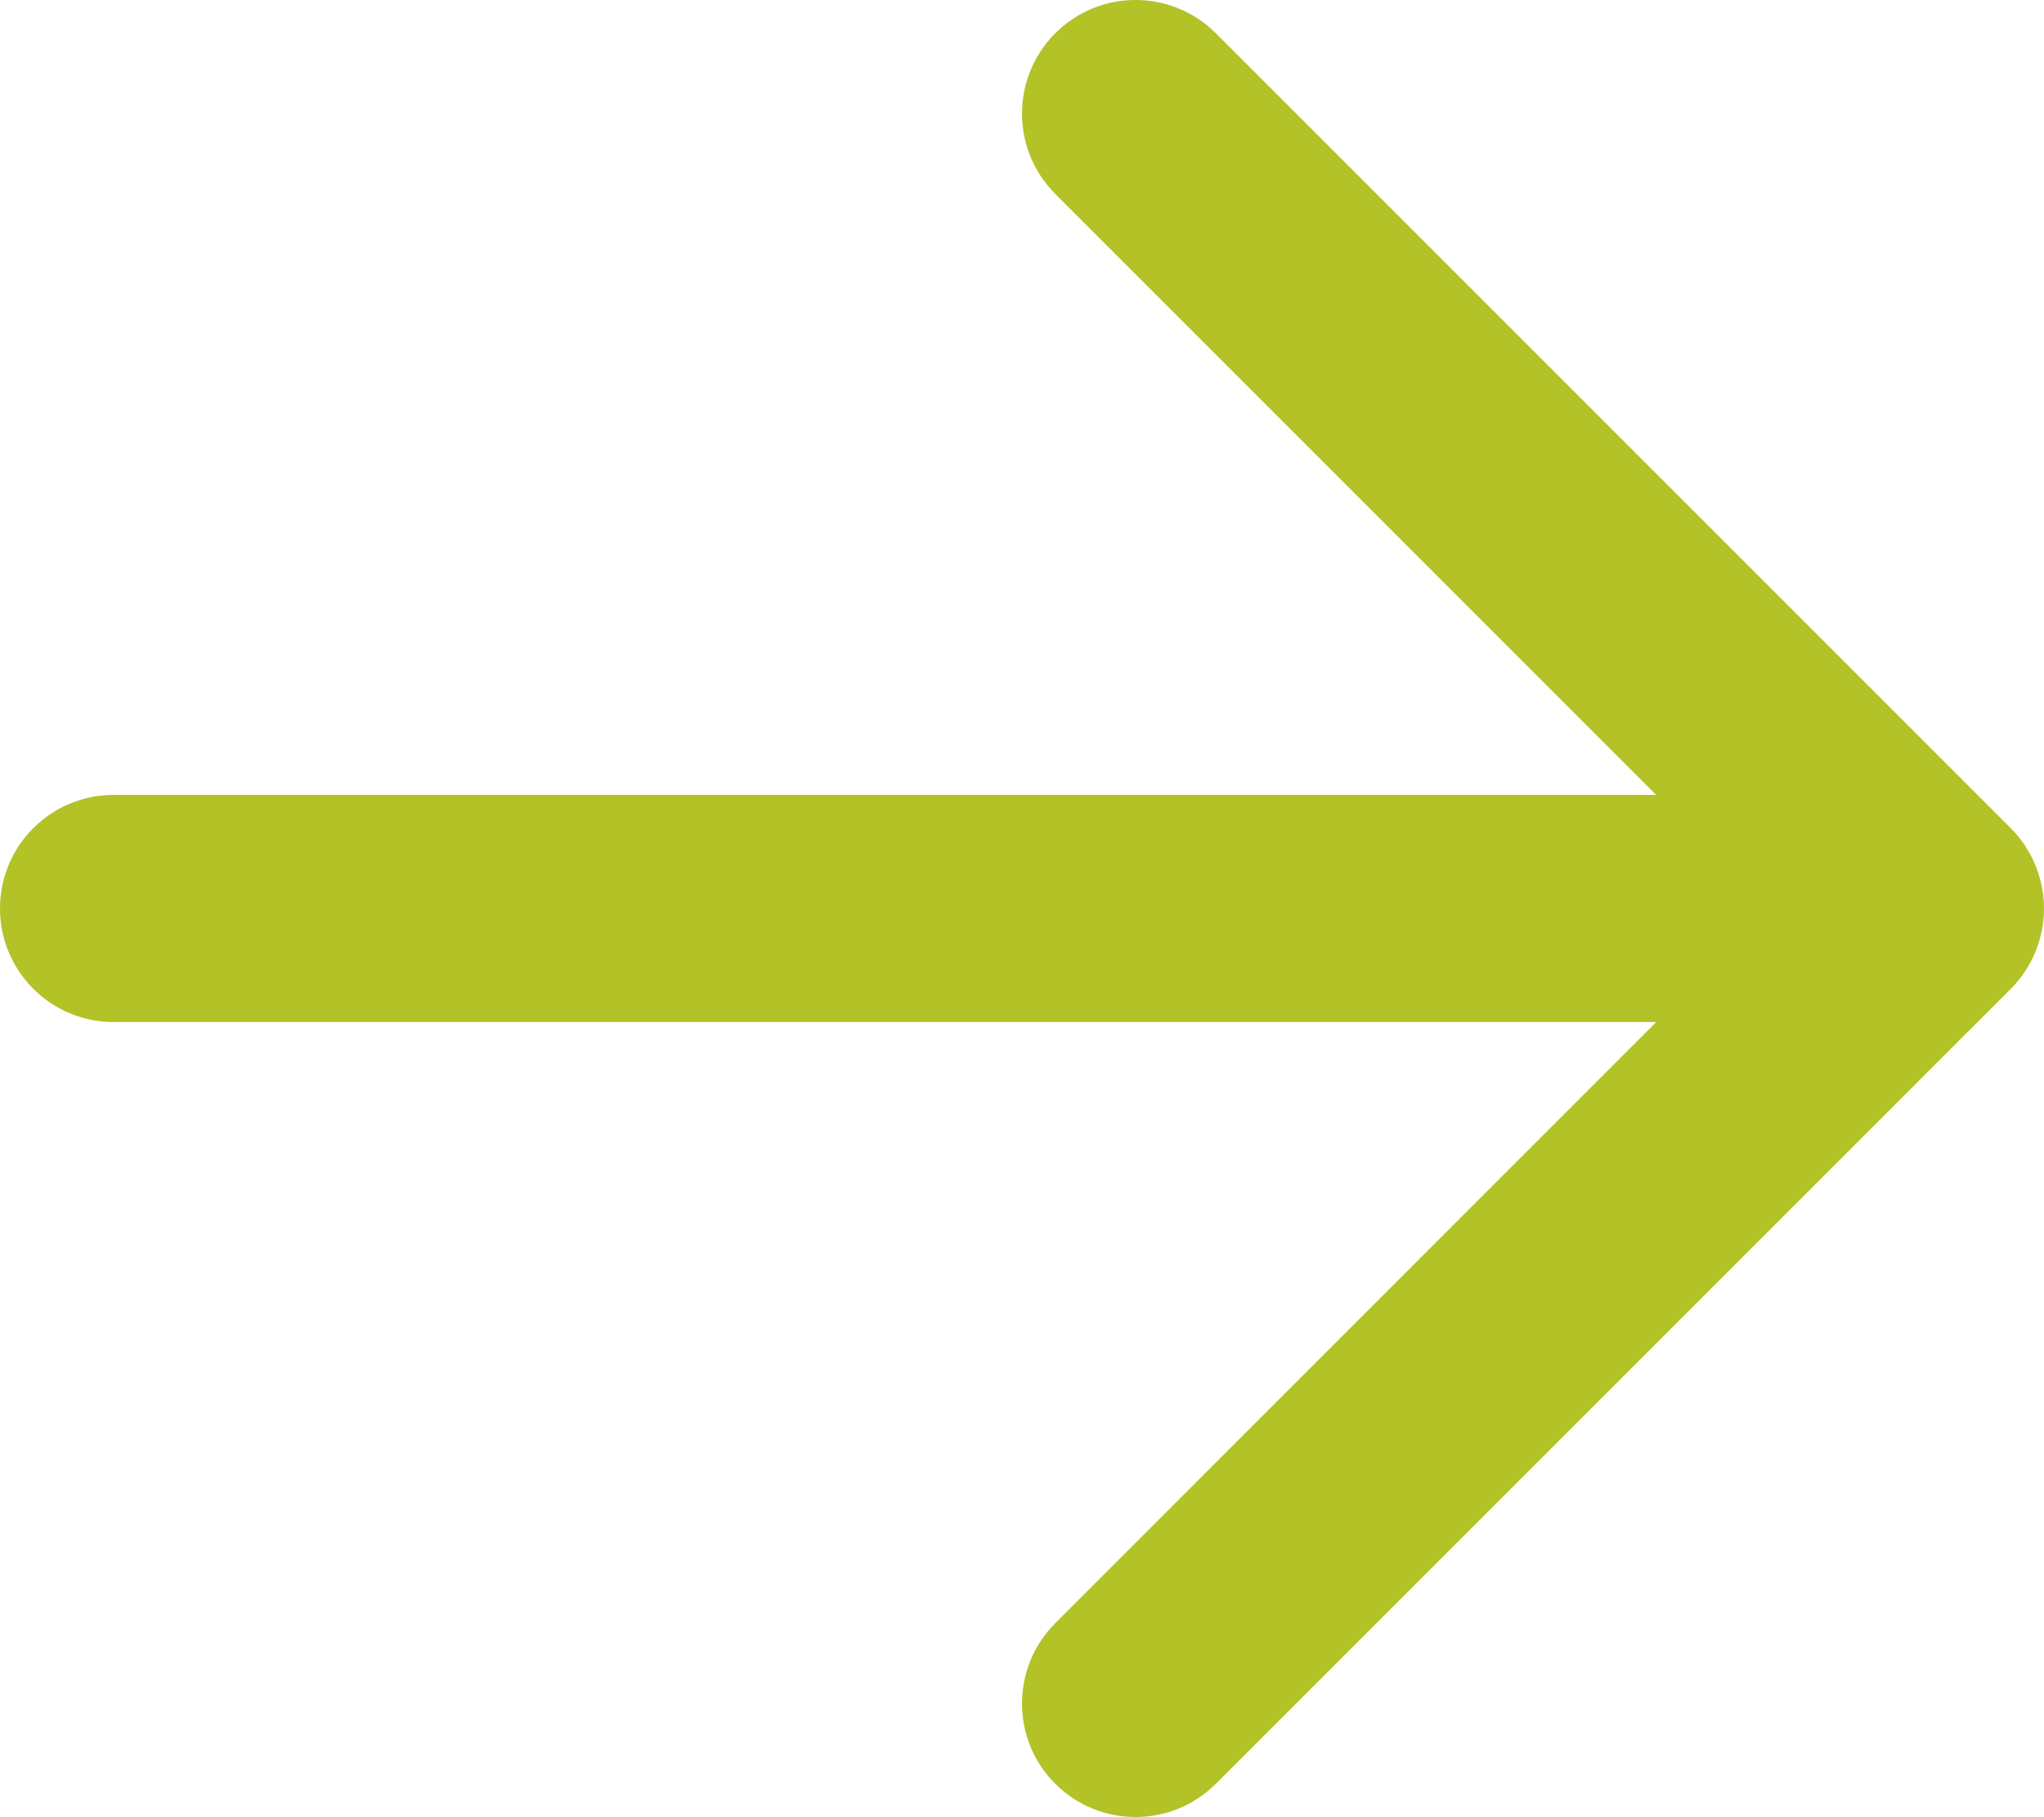 <svg width="18" height="16" viewBox="0 0 18 16" fill="none" xmlns="http://www.w3.org/2000/svg">
<path d="M9.293 0.293C9.683 -0.098 10.316 -0.098 10.707 0.293L17.707 7.292C17.754 7.339 17.796 7.39 17.832 7.444L17.879 7.522L17.882 7.528C17.958 7.672 18 7.833 18 7.999C18 8.264 17.895 8.519 17.707 8.707L10.707 15.706C10.317 16.096 9.683 16.096 9.293 15.706C8.902 15.316 8.903 14.682 9.293 14.292L14.585 8.999H1C0.448 8.999 0 8.551 0 7.999C0 7.447 0.448 6.999 1 6.999H14.585L9.293 1.707C8.902 1.316 8.903 0.683 9.293 0.293Z" fill="#B2C227"/>
</svg>
